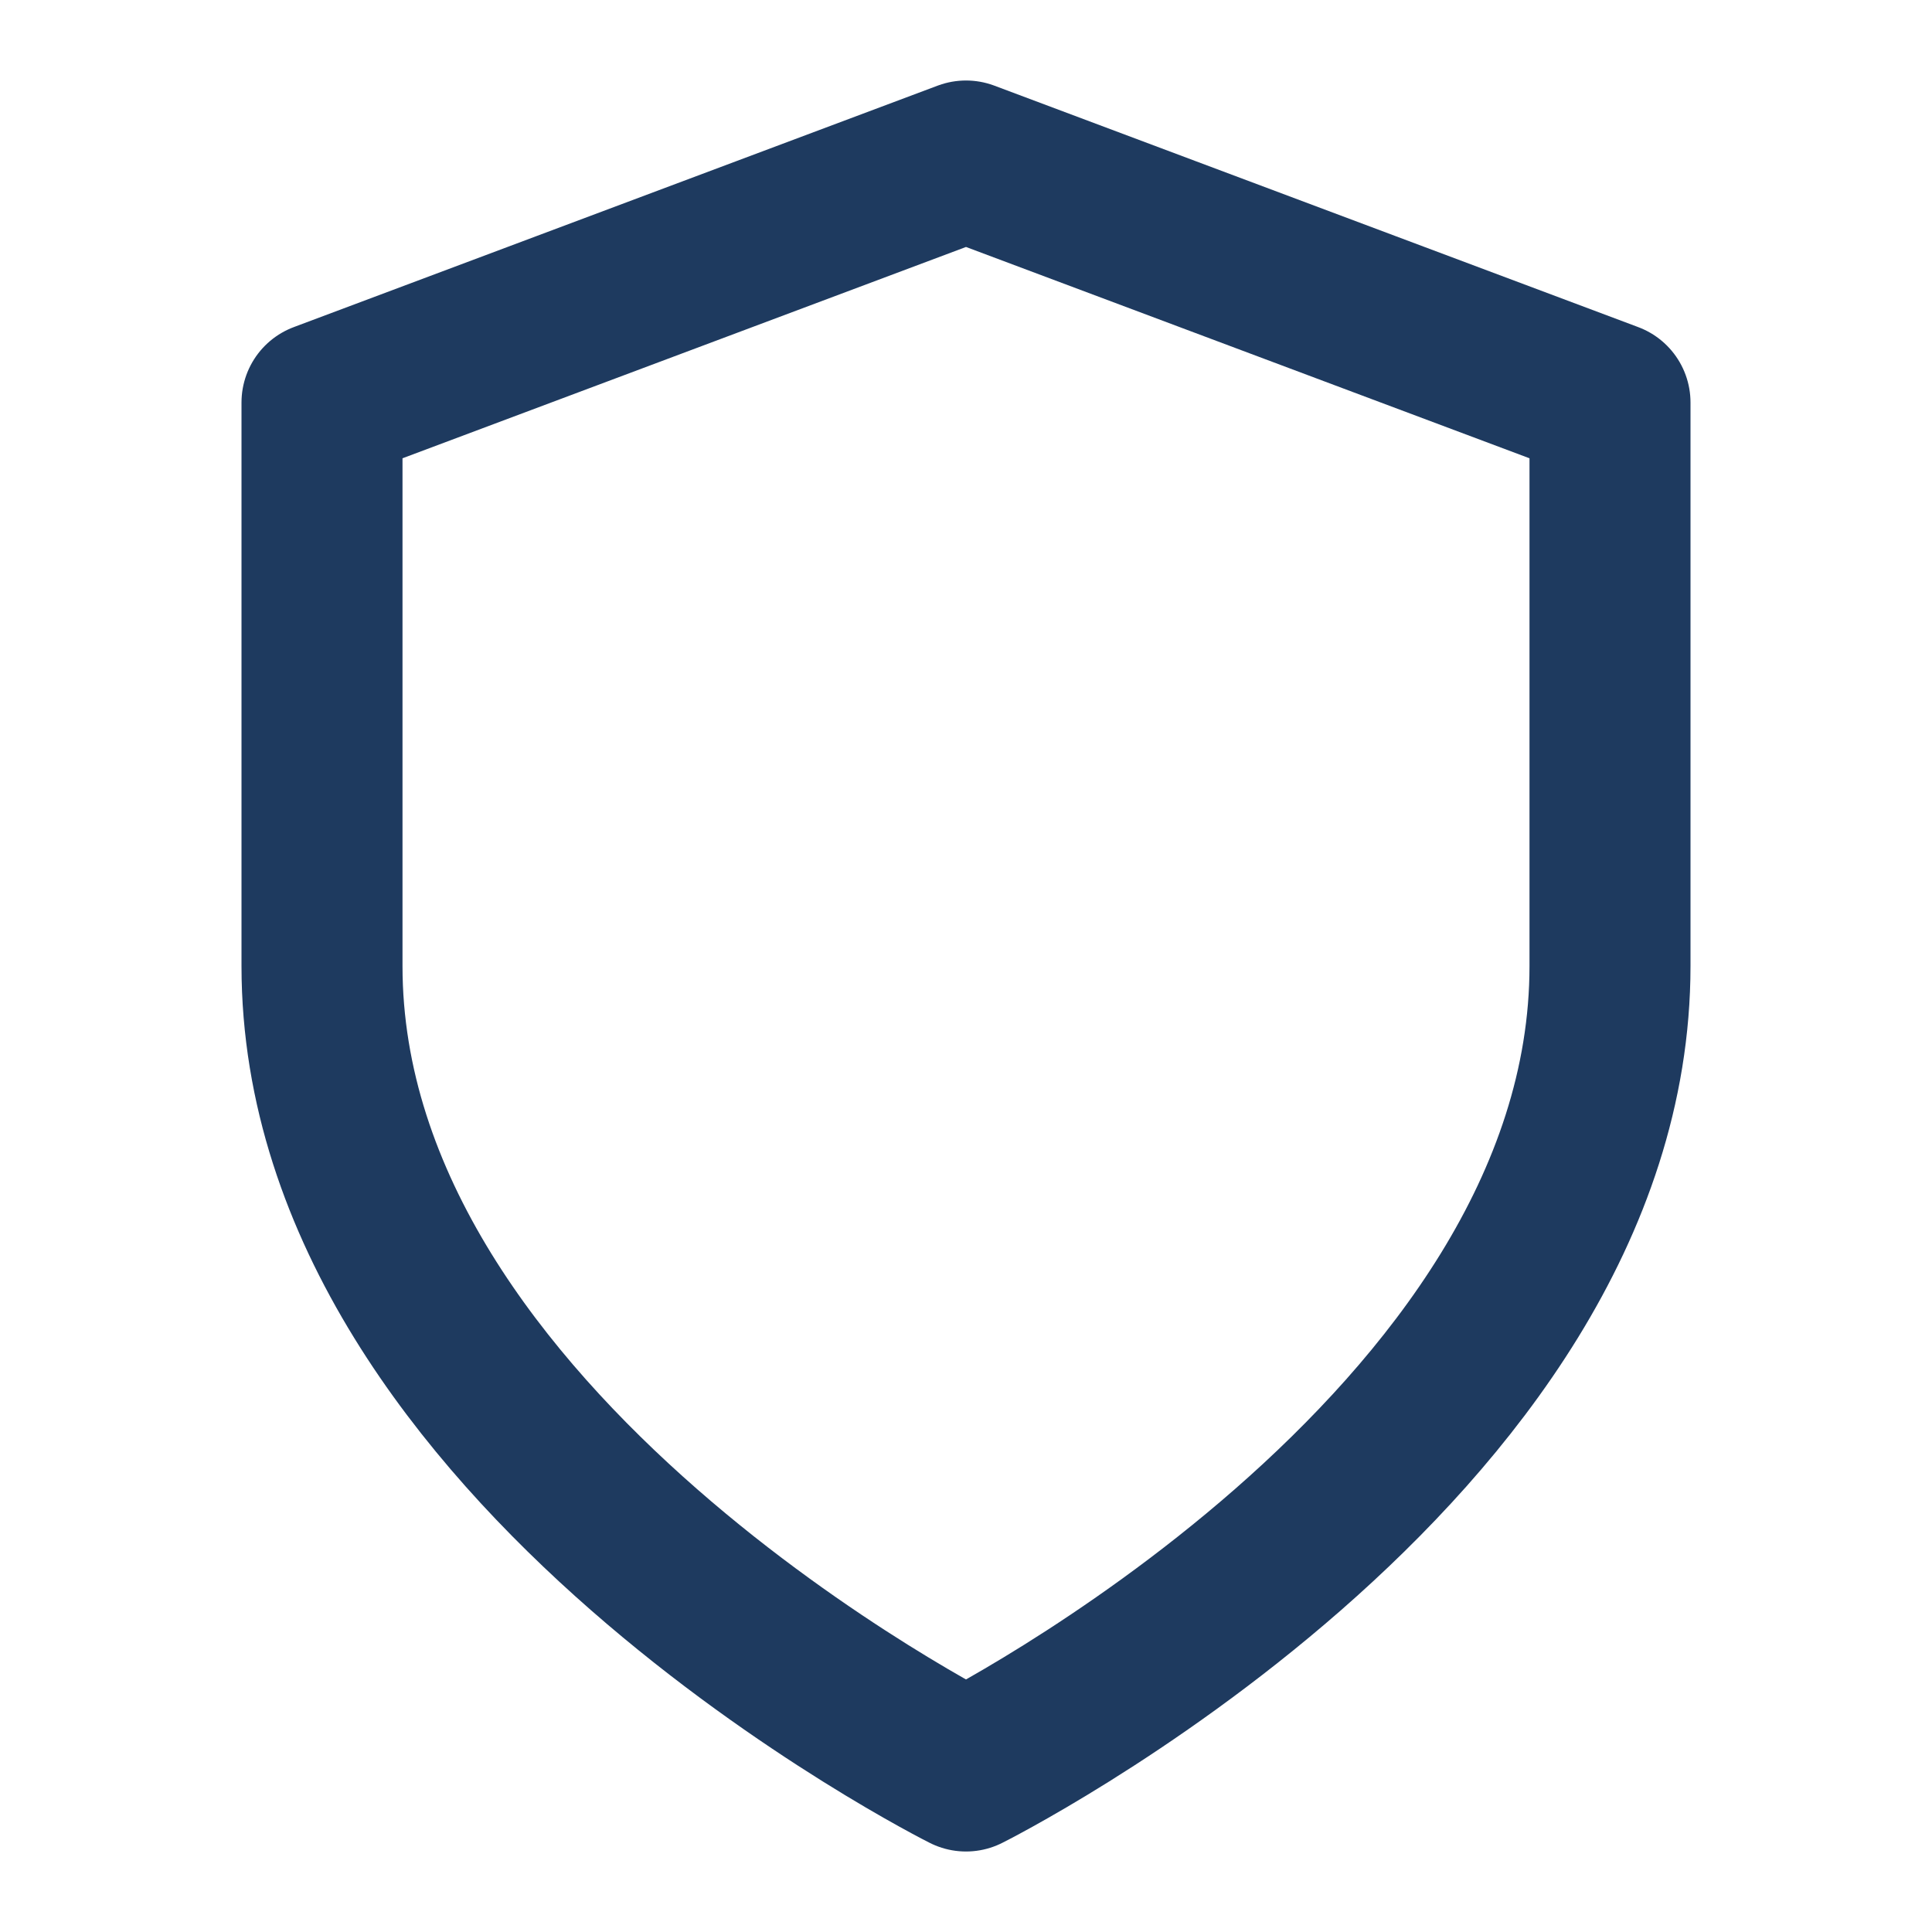 <svg xmlns="http://www.w3.org/2000/svg" viewBox="0 0 24 24" width="32" height="32" fill="none" stroke="#1e3a5f" stroke-width="2" stroke-linecap="round" stroke-linejoin="round"><path d="M12 22s8-4 8-10V5l-8-3-8 3v7c0 6 8 10 8 10z"></path></svg>